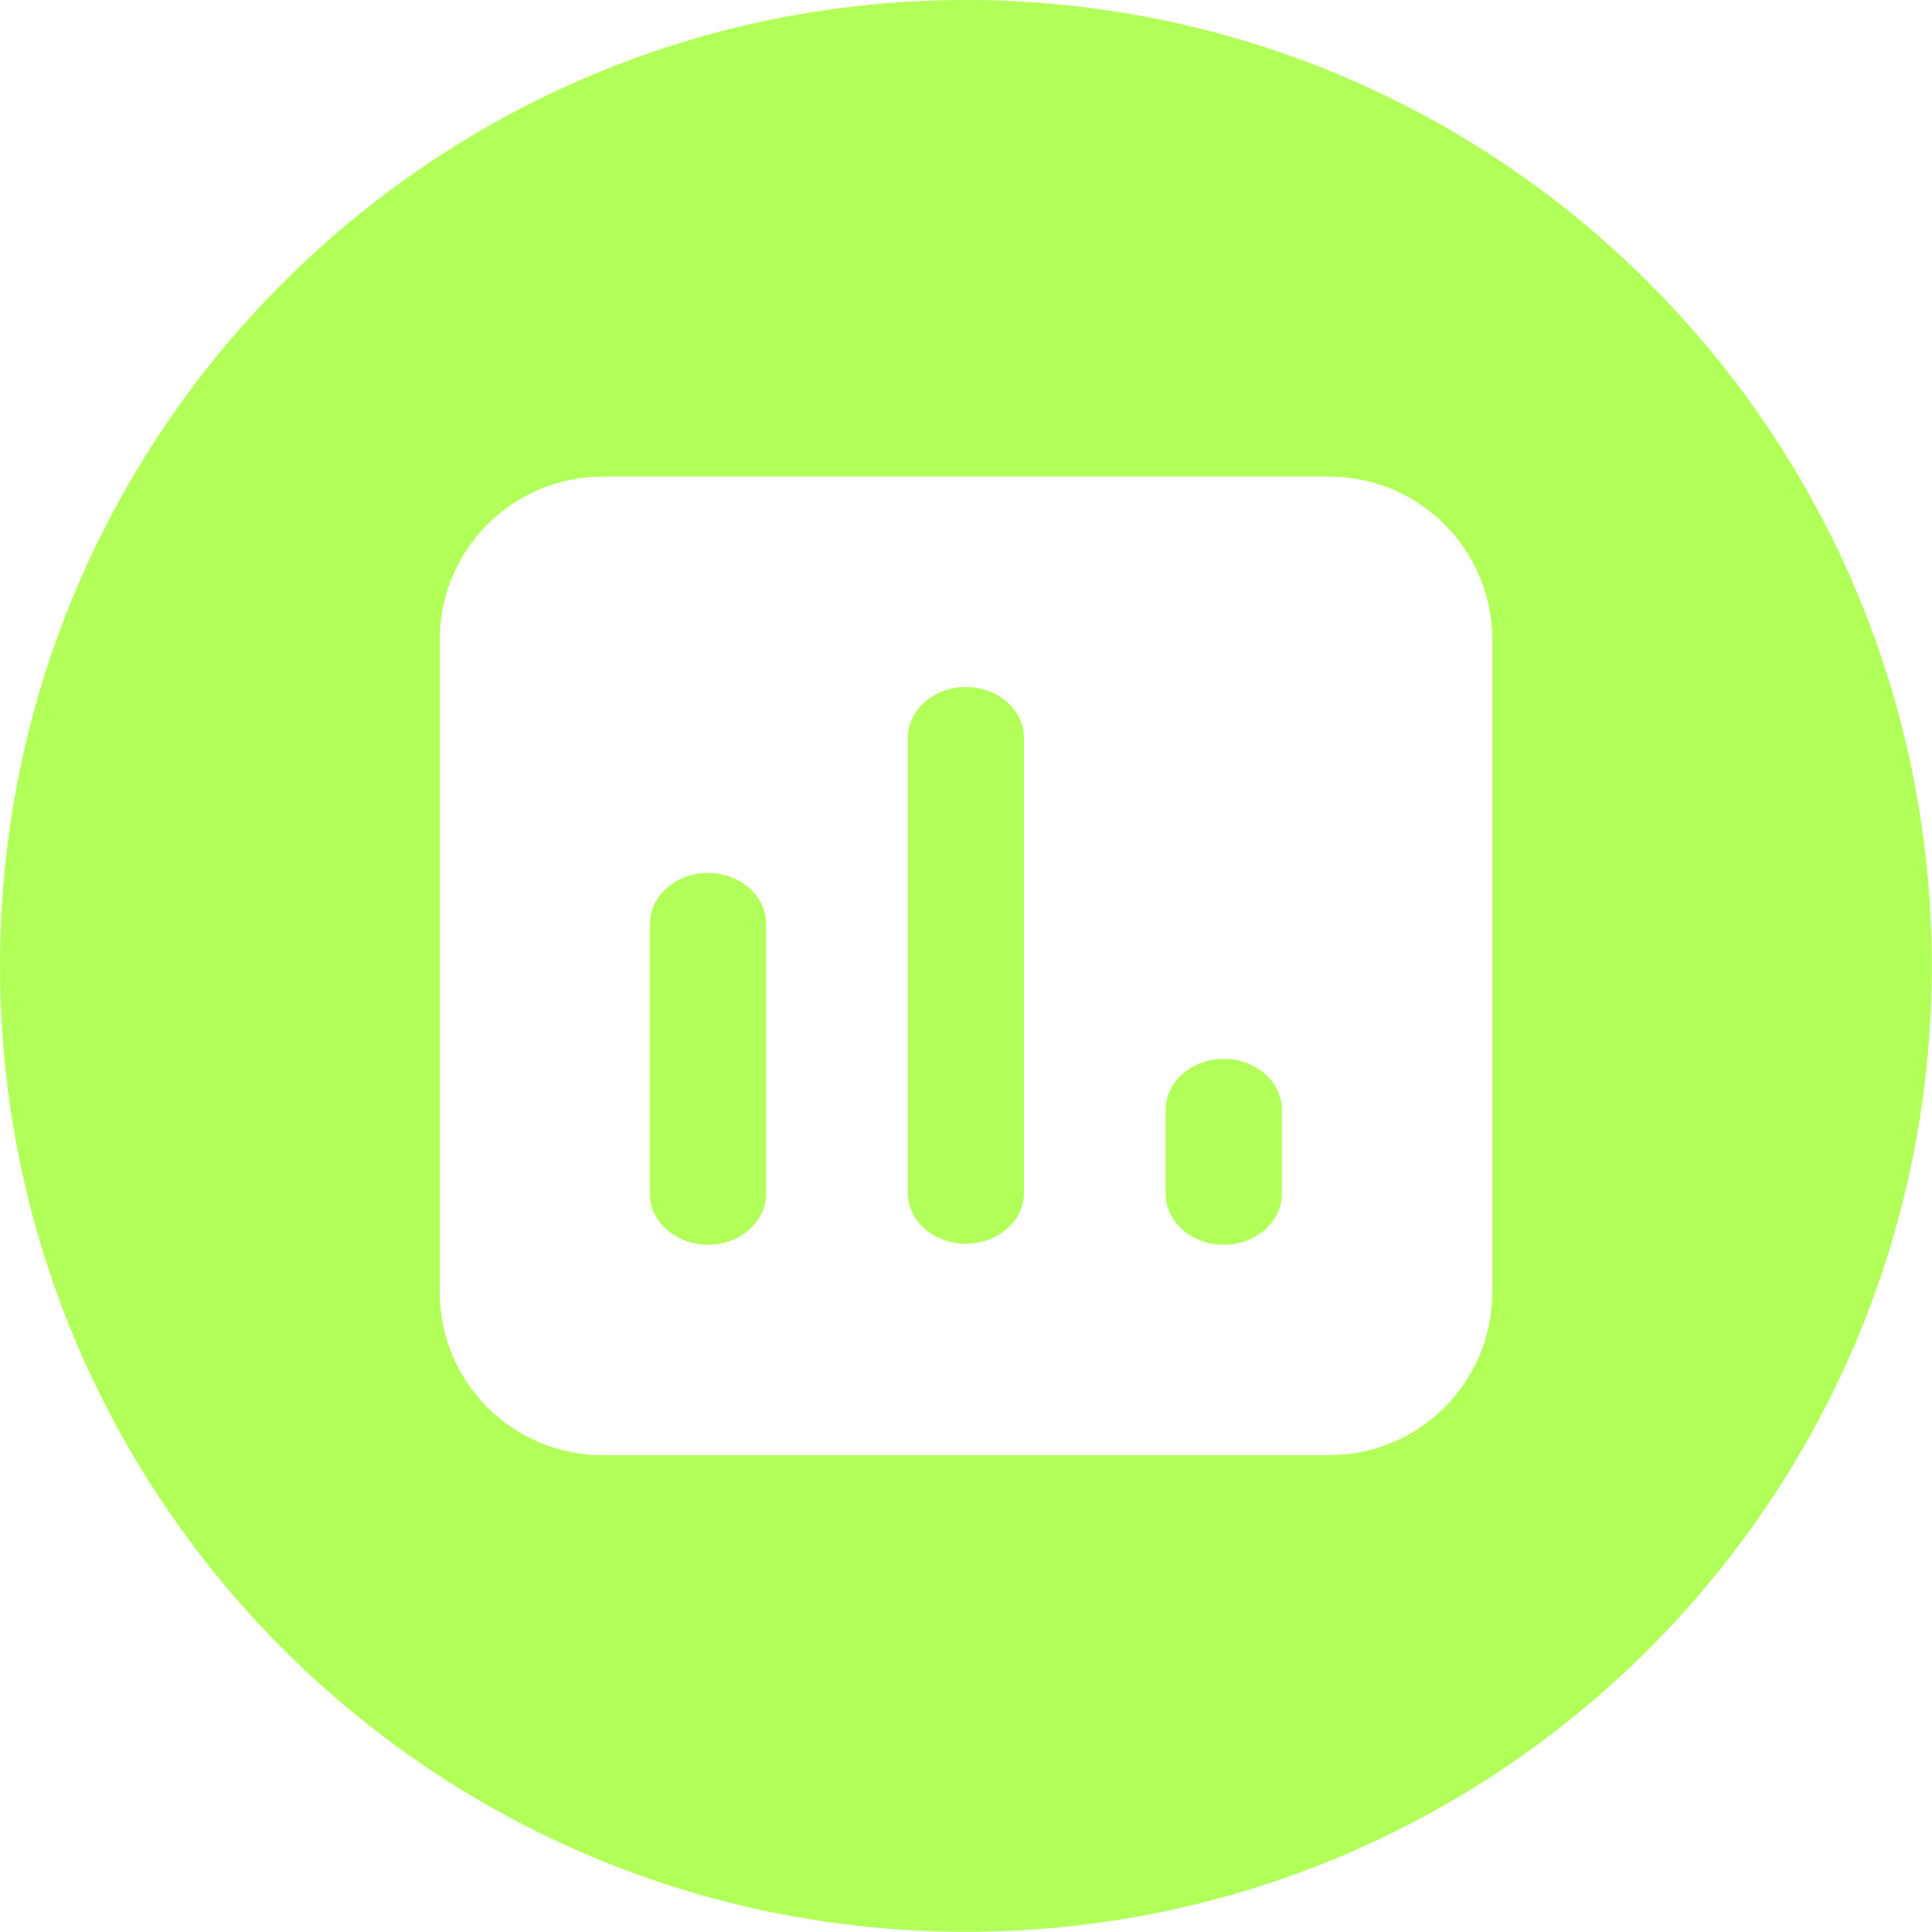 <?xml version="1.0" encoding="UTF-8"?><svg id="Layer_2" xmlns="http://www.w3.org/2000/svg" viewBox="0 0 94.77 94.77"><defs><style>.cls-1{fill:#b2ff59;stroke-width:0px;}</style></defs><g id="Layer_1-2"><path class="cls-1" d="M60.03,51.94h0c-1.57,0-2.85,1.12-2.85,2.5v4.12c0,1.38,1.28,2.5,2.85,2.5h0c1.57,0,2.85-1.12,2.85-2.5v-4.12c0-1.38-1.28-2.5-2.85-2.5Z"/><path class="cls-1" d="M47.38,33.7h0c-1.57,0-2.85,1.12-2.85,2.5v22.31c0,1.38,1.28,2.5,2.85,2.5h0c1.57,0,2.85-1.12,2.85-2.5v-22.31c0-1.38-1.28-2.5-2.85-2.5Z"/><path class="cls-1" d="M34.73,42.82c-1.57,0-2.85,1.12-2.85,2.5v13.24c0,1.38,1.28,2.5,2.85,2.5s2.85-1.12,2.85-2.5v-13.24c0-1.38-1.28-2.5-2.85-2.5Z"/><path class="cls-1" d="M47.38,0C21.21,0,0,21.21,0,47.38s21.21,47.38,47.38,47.38,47.38-21.21,47.38-47.38S73.55,0,47.38,0ZM73.2,63.38c0,4.42-3.58,8-8,8H29.57c-4.42,0-8-3.58-8-8V31.38c0-4.42,3.58-8,8-8h35.63c4.42,0,8,3.58,8,8v32Z"/></g></svg>